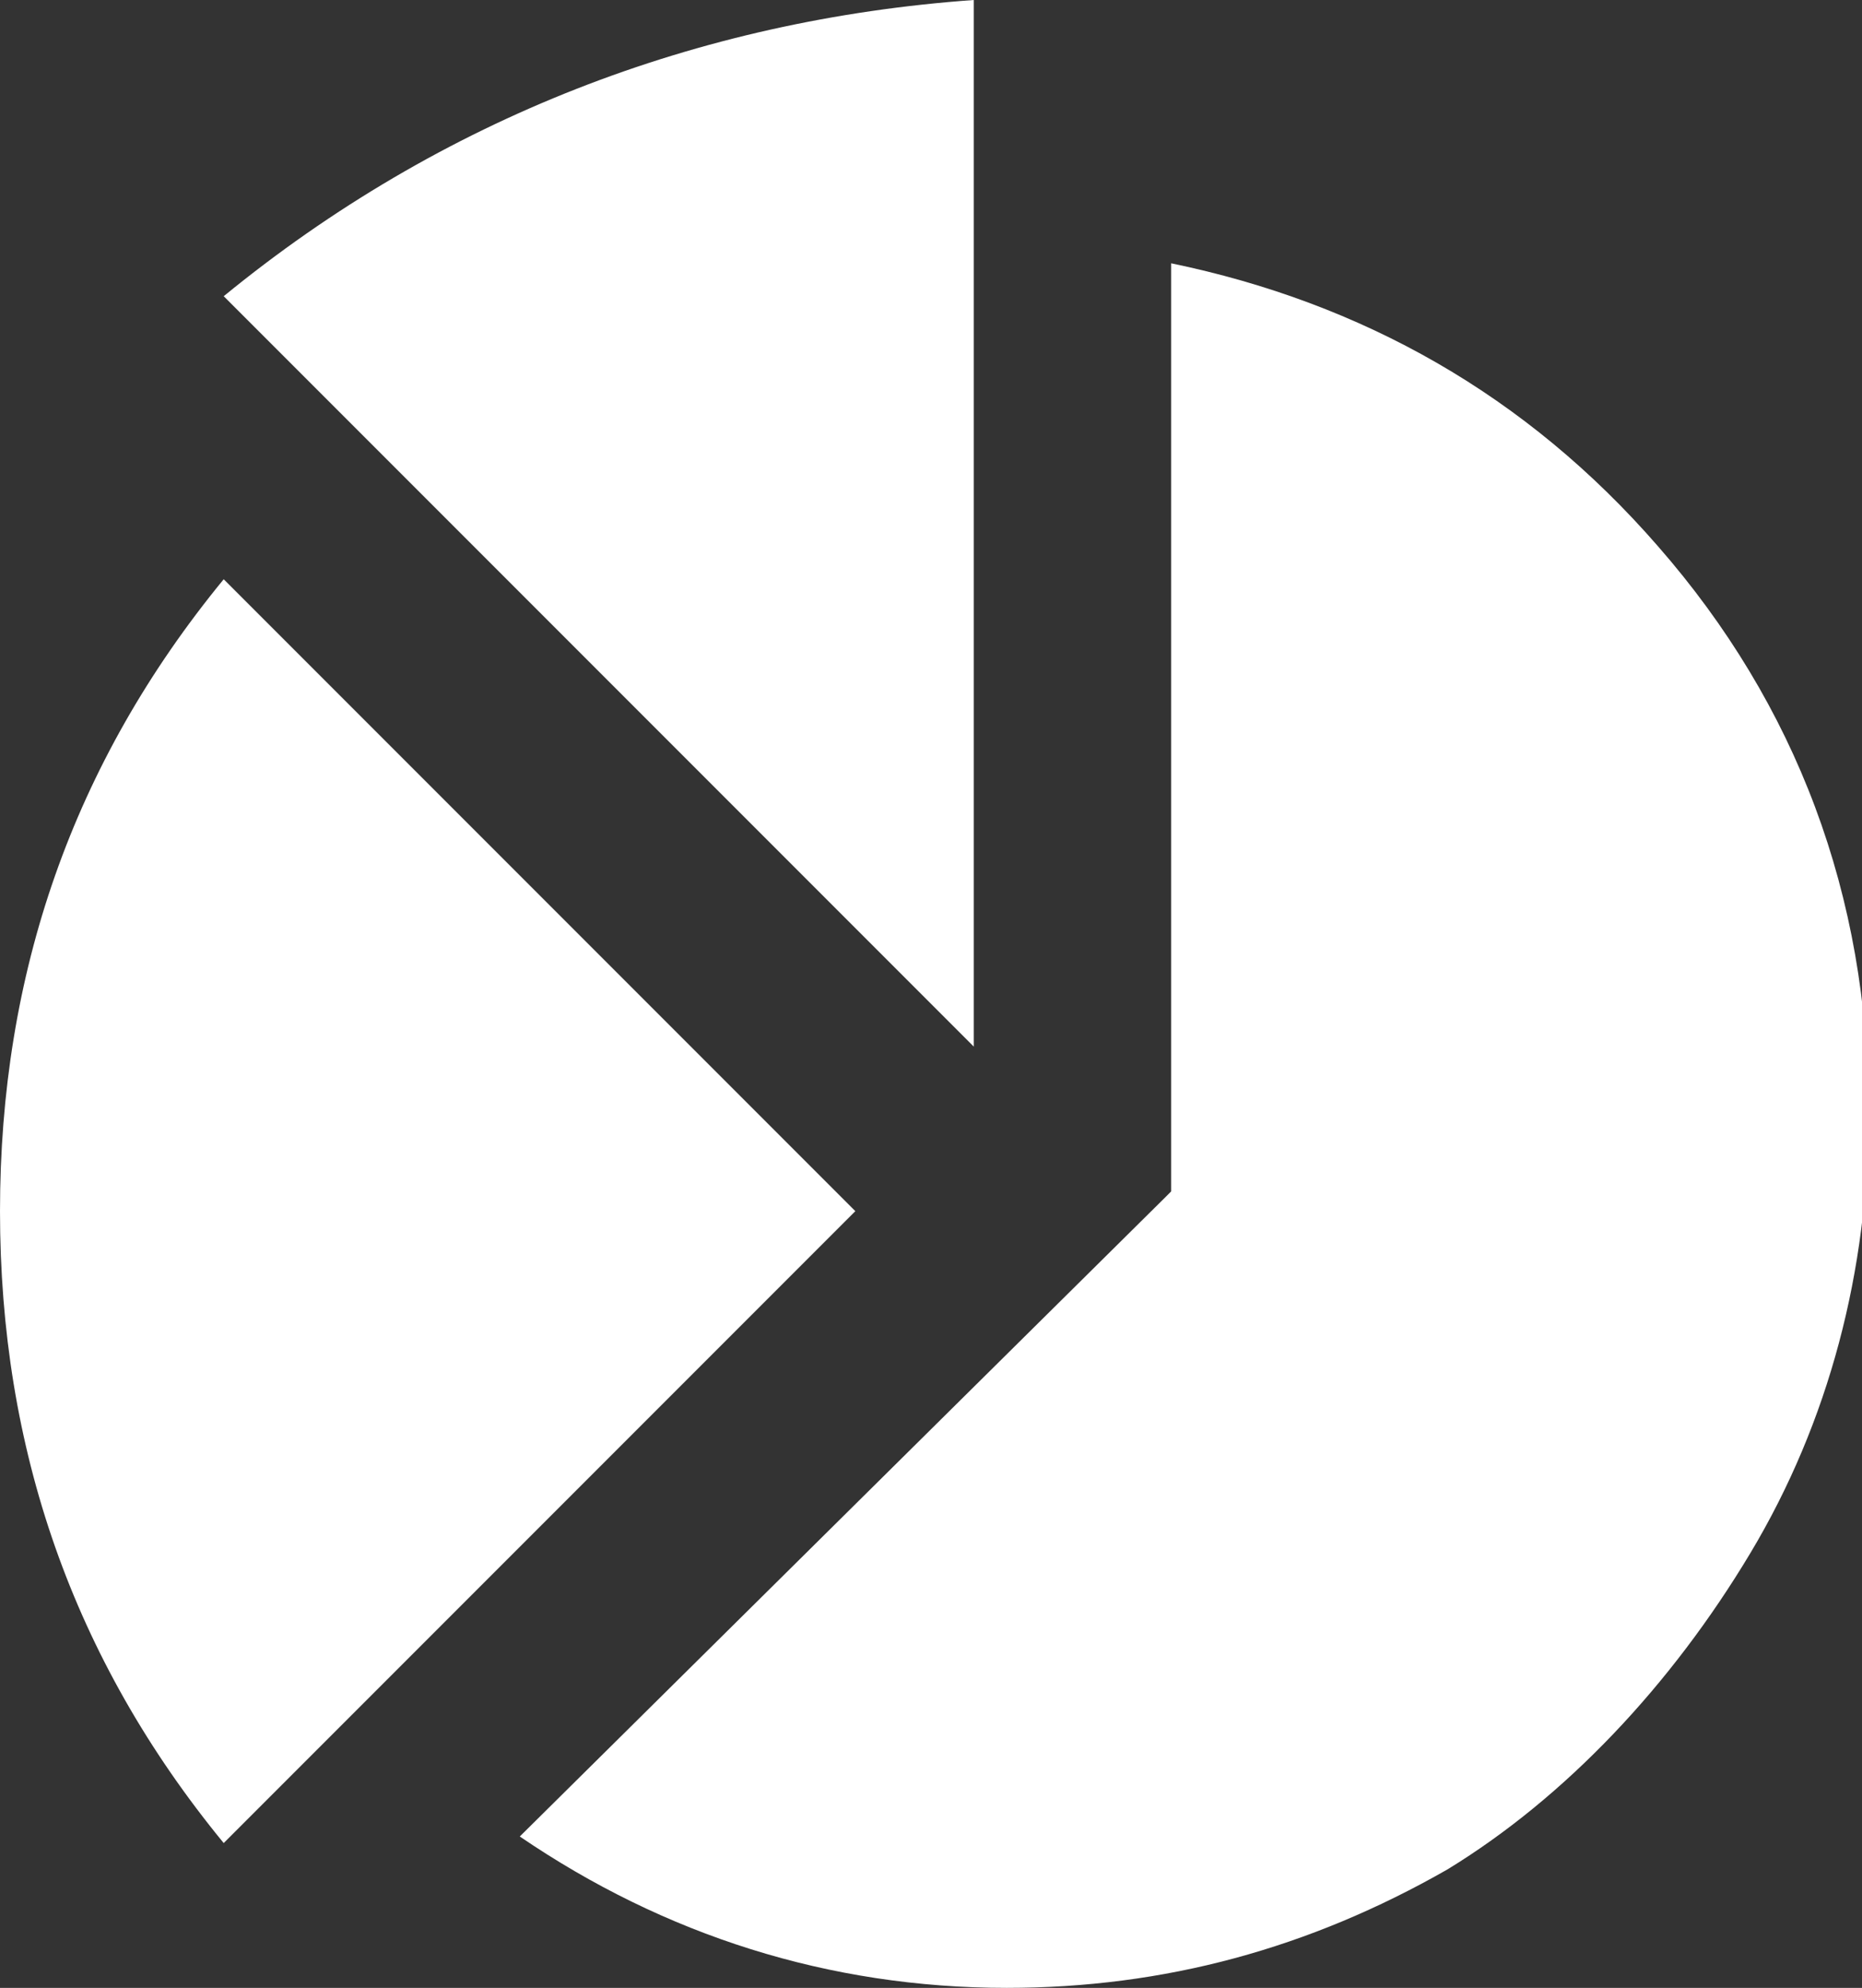 <?xml version="1.0" encoding="utf-8"?>
<!-- Generator: Adobe Illustrator 19.0.0, SVG Export Plug-In . SVG Version: 6.00 Build 0)  -->
<svg version="1.1" id="Layer_1" xmlns="http://www.w3.org/2000/svg" xmlns:xlink="http://www.w3.org/1999/xlink" x="0px" y="0px"
	 viewBox="-291 381.8 28.3 30.2" style="enable-background:new -291 381.8 28.3 30.2;" xml:space="preserve">
<rect x="-291" y="381.8" width="28.3" height="30.2" fill="#333333" stroke="none"/>
<style type="text/css">
	.st0{fill:#ffffff;}
</style>
<g id="Layer_1_1_">
</g>
<g id="Layer_2">
</g>
<g id="XMLID_291_">
	<path id="XMLID_294_" class="st0" d="M-278,400.2l-9.6-9.6c-2.3,2.8-3.4,6-3.4,9.6c0,3.6,1.1,6.8,3.4,9.6L-278,400.2z"/>
	<path id="XMLID_293_" class="st0" d="M-276.2,381.8c-4.2,0.3-8.1,1.8-11.4,4.5l11.4,11.4V381.8z"/>
	<path id="XMLID_292_" class="st0" d="M-264.4,405.4c1.2-2,1.8-4.3,1.8-6.7c0-3.3-1.1-6.2-3.2-8.6c-2-2.3-4.5-3.7-7.4-4.3v13.9v0.2
		l-0.1,0.1l-9.8,9.7c2.2,1.5,4.7,2.3,7.4,2.3c2.4,0,4.6-0.6,6.7-1.8C-267.2,409.1-265.6,407.4-264.4,405.4z"/>
</g>
</svg>
